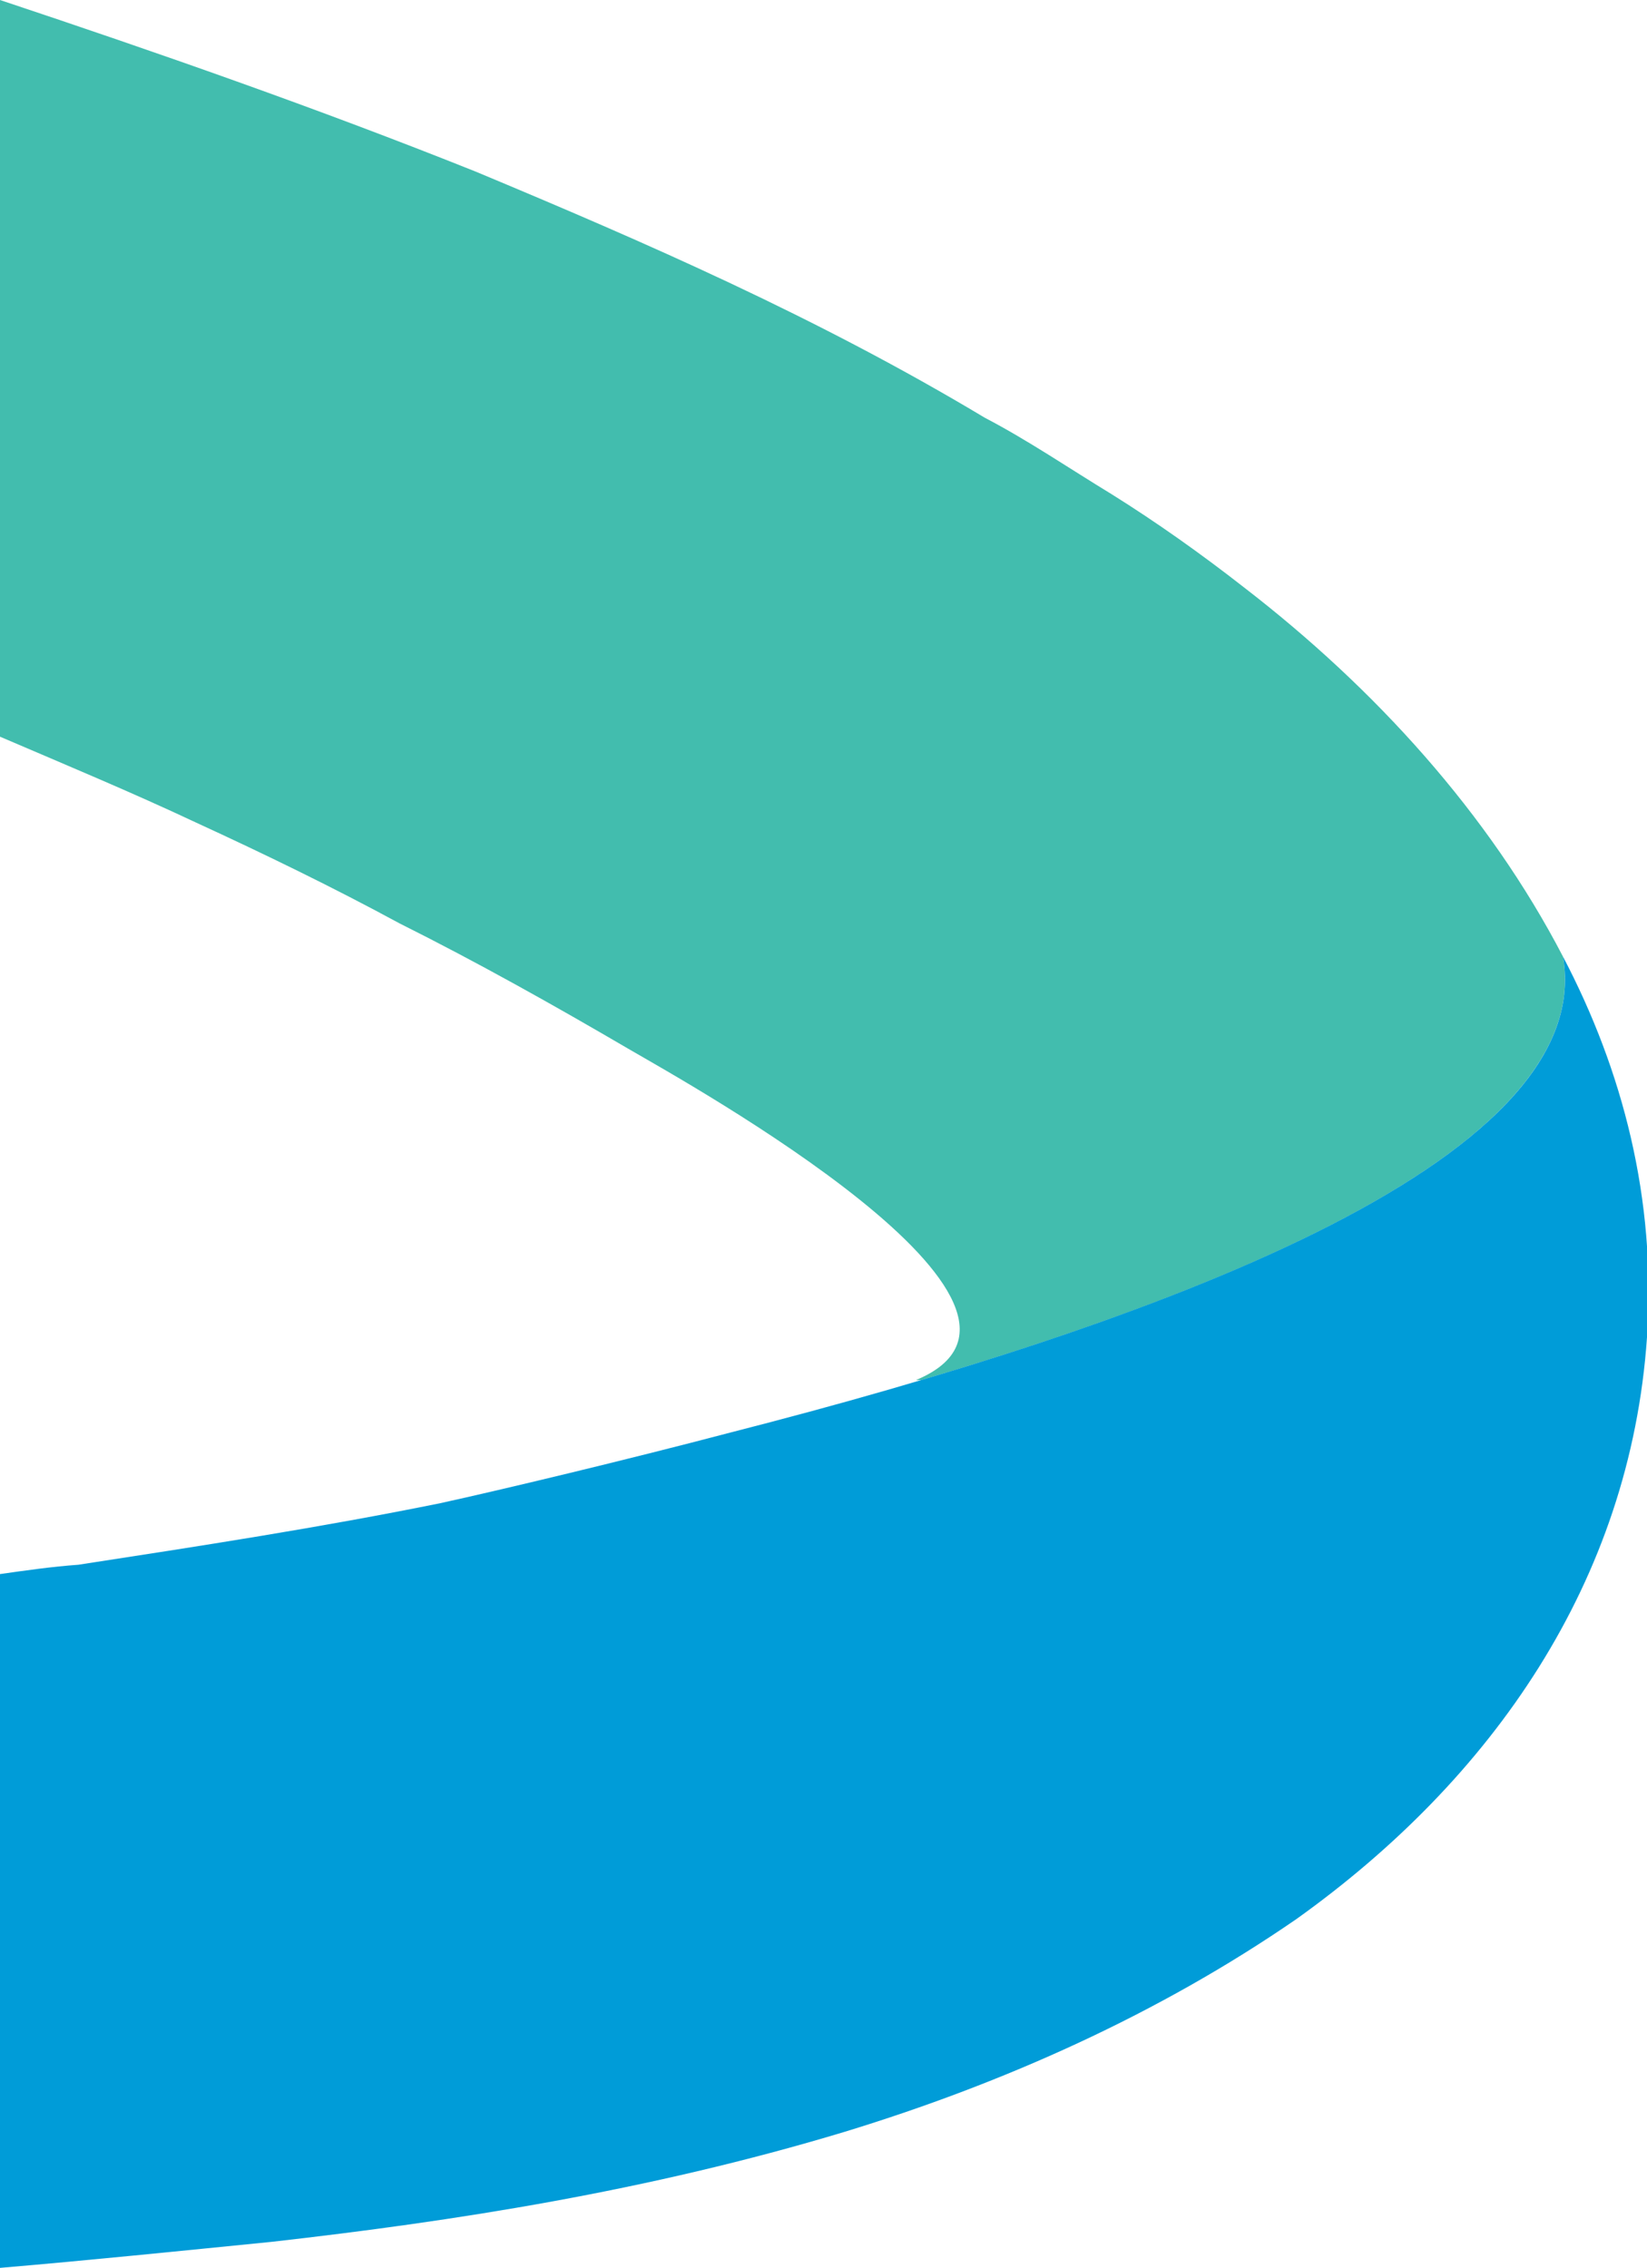 <svg xmlns="http://www.w3.org/2000/svg" version="1.1" x="0" y="0" width="88.3" height="121.6" viewBox="0 0 88.3 121.6" xml:space="preserve"><path fill="#42BDAE" d="M83.8 51.3c-4-7.7-10.1-14.4-17.1-19.8 -2.3-1.8-4.7-3.5-7.1-5 -2.3-1.4-4.5-2.9-6.8-4.1C43.8 17 34.6 13 25.5 9.2 17 5.8 8.4 2.8 0 0v39.5c3.5 1.5 7.1 3 10.5 4.6 3.7 1.7 7.4 3.5 10.9 5.4 4.2 2.1 8.3 4.4 12.4 6.8 3.1 1.8 24.7 13.8 15.3 17.7l0.3 0C68.3 68.4 85.4 60.7 83.8 51.3z"></path><path fill="#009CD8" d="M83.8 51.3c1.9 11.1-22.3 19.8-44.6 25.5 -5.7 1.5-12.4 3.1-15.6 3.8 -6.4 1.3-12.9 2.3-19.4 3.3C2.8 84 1.4 84.2 0 84.4v37.2c4.7-0.4 9.6-0.9 14.6-1.4 9.7-1.1 20.1-2.7 30.7-5.9 8.5-2.6 16.8-6.3 24.2-11.4 10.5-7.5 17.9-18.1 18.8-31.2C88.8 64.3 87 57.4 83.8 51.3z"></path></svg>